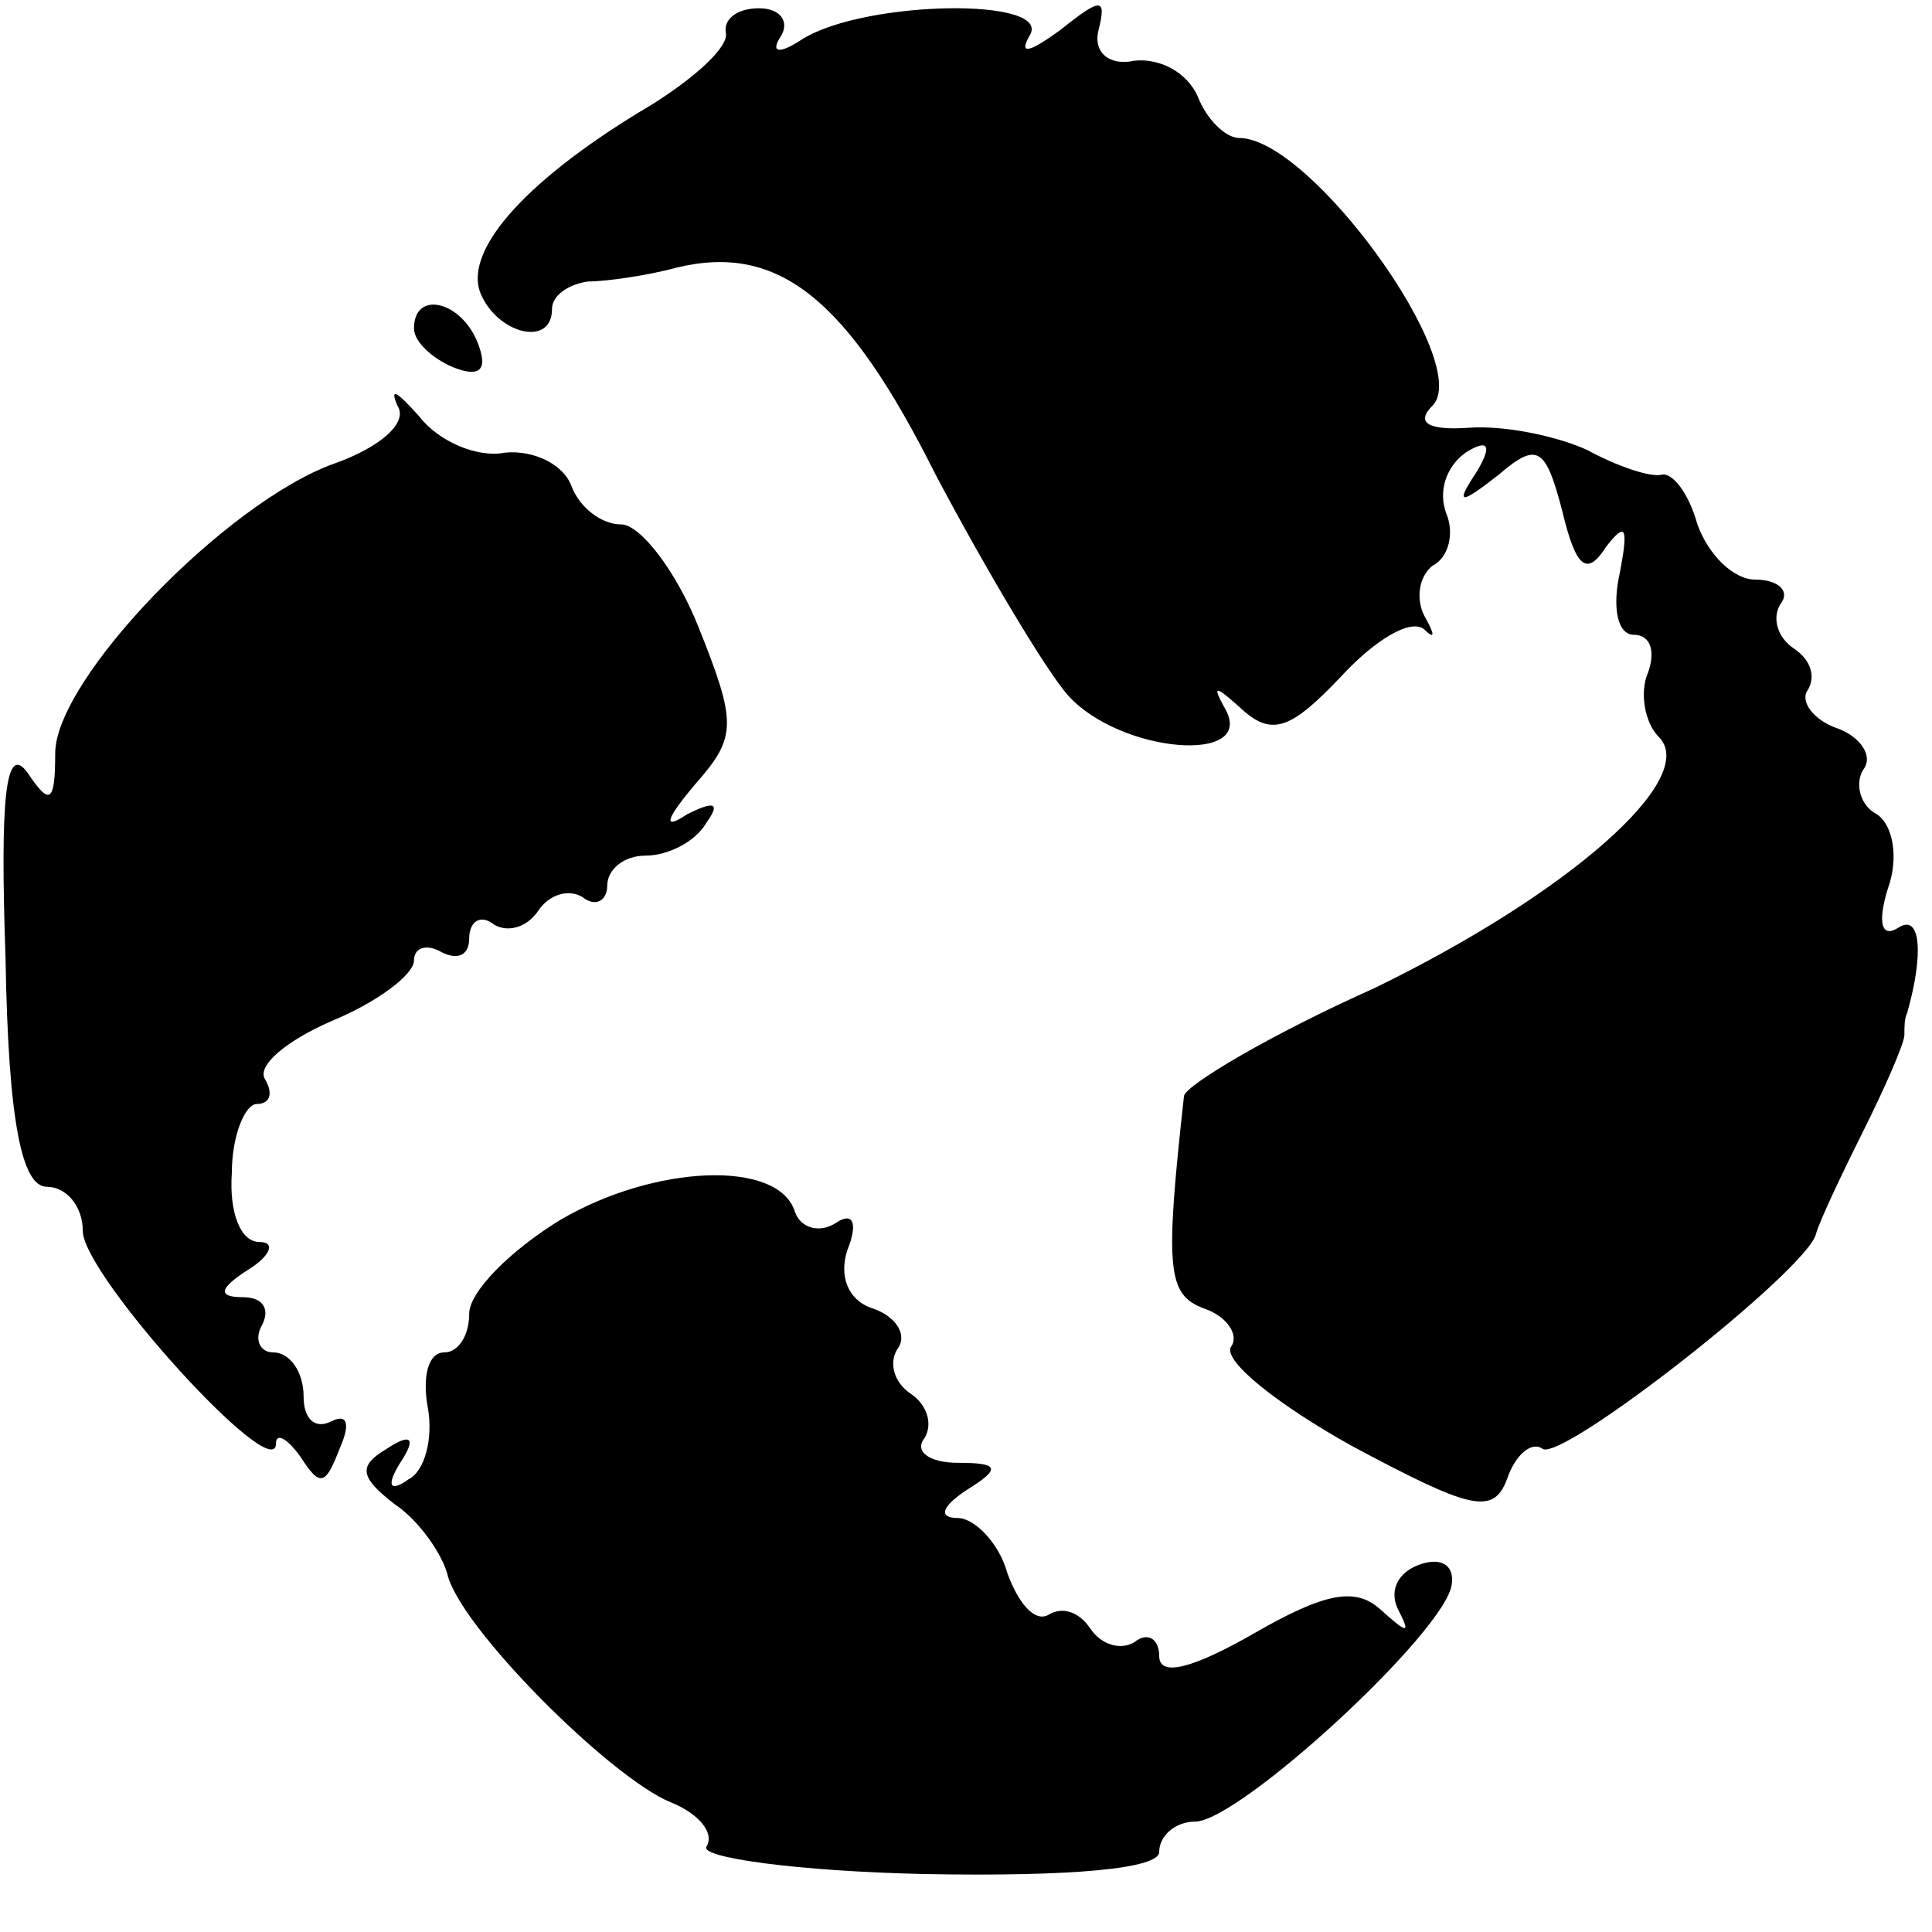 <?xml version="1.0" standalone="no"?>
<!DOCTYPE svg PUBLIC "-//W3C//DTD SVG 20010904//EN"
 "http://www.w3.org/TR/2001/REC-SVG-20010904/DTD/svg10.dtd">
<svg version="1.0" xmlns="http://www.w3.org/2000/svg"
 width="70pt" height="70pt" viewBox="0 0 70 70"
 preserveAspectRatio="xMidYMid meet">
<g transform="translate(0,70) scale(0.1,-0.1)"
fill="#000000" stroke="none">
<path d="M263 688 c1 -5 -11 -16 -27 -26 -44 -26 -68 -52 -62 -68 6 -15 26
-20 26 -6 0 5 6 9 13 10 6 0 21 2 32 5 37 9 62 -11 94 -75 18 -34 40 -71 48
-80 19 -21 68 -25 57 -5 -5 9 -4 9 6 0 11 -10 18 -7 36 12 12 13 25 21 30 17
4 -4 4 -2 0 5 -3 6 -2 14 3 18 6 3 8 12 5 19 -3 8 0 17 7 22 8 5 10 3 4 -7 -8
-12 -6 -12 8 -1 14 12 17 10 23 -13 5 -21 9 -24 16 -13 7 9 8 7 5 -9 -3 -13
-1 -23 5 -23 6 0 8 -6 5 -14 -3 -7 -1 -18 4 -23 15 -15 -33 -57 -103 -91 -38
-17 -68 -35 -69 -39 -7 -63 -6 -72 7 -77 9 -3 13 -10 10 -14 -3 -5 17 -21 44
-36 43 -23 51 -25 56 -12 3 9 9 14 13 11 8 -4 96 65 99 78 1 4 9 21 17 37 8
16 15 32 15 35 0 3 0 6 1 8 6 21 5 36 -3 31 -6 -4 -8 1 -4 14 4 11 2 23 -4 27
-6 3 -8 11 -5 16 4 5 -1 12 -9 15 -9 3 -14 10 -11 14 3 5 1 11 -5 15 -6 4 -8
11 -5 16 4 5 -1 9 -9 9 -8 0 -17 9 -21 20 -3 11 -9 19 -13 18 -4 -1 -16 3 -27
9 -11 5 -30 9 -43 8 -15 -1 -19 2 -13 8 15 15 -44 97 -70 97 -5 0 -12 7 -15
15 -4 9 -14 14 -23 13 -9 -2 -15 3 -13 11 3 12 1 12 -14 0 -11 -8 -15 -9 -11
-2 9 14 -59 13 -82 -1 -9 -6 -12 -5 -8 1 3 5 0 10 -8 10 -8 0 -13 -4 -12 -9z"/>
<path d="M150 581 c0 -5 7 -11 14 -14 10 -4 13 -1 9 9 -6 15 -23 19 -23 5z"/>
<path d="M144 553 c4 -6 -6 -15 -23 -21 -39 -14 -101 -78 -101 -105 0 -18 -2
-19 -10 -7 -8 11 -10 -9 -8 -67 1 -60 6 -83 15 -83 7 0 13 -7 13 -16 0 -16 70
-93 70 -77 0 4 4 2 9 -5 7 -11 9 -10 14 3 4 9 3 13 -3 10 -6 -3 -10 1 -10 9 0
9 -5 16 -11 16 -5 0 -7 5 -4 10 3 6 0 10 -7 10 -9 0 -9 3 2 10 8 5 10 10 4 10
-7 0 -11 11 -10 25 0 14 5 25 9 25 5 0 6 4 3 9 -3 5 8 14 24 21 17 7 30 17 30
22 0 5 5 6 10 3 6 -3 10 -1 10 5 0 6 4 9 9 5 5 -3 12 -1 16 5 4 6 11 8 16 5 5
-4 9 -1 9 4 0 6 6 11 14 11 8 0 18 5 22 12 5 7 3 8 -7 3 -9 -6 -8 -2 3 11 15
17 15 22 1 57 -8 20 -21 37 -28 37 -7 0 -15 6 -18 14 -3 8 -14 13 -24 12 -10
-2 -24 4 -31 13 -8 9 -11 11 -8 4z"/>
<path d="M203 258 c-18 -11 -33 -26 -33 -34 0 -8 -4 -14 -9 -14 -6 0 -8 -9 -6
-20 2 -11 -1 -23 -7 -26 -7 -5 -8 -2 -3 6 6 9 4 11 -5 5 -10 -6 -10 -10 3 -20
9 -6 17 -18 19 -25 4 -19 59 -74 81 -83 10 -4 16 -11 13 -16 -3 -4 33 -9 79
-10 54 -1 85 2 85 8 0 6 6 11 13 11 16 0 91 69 93 86 1 7 -4 10 -12 7 -8 -3
-11 -10 -7 -17 4 -8 3 -8 -7 1 -9 8 -20 6 -46 -9 -21 -12 -34 -16 -34 -8 0 6
-4 9 -9 5 -5 -3 -12 -1 -16 5 -4 6 -10 8 -15 5 -5 -3 -11 4 -15 15 -3 11 -12
20 -18 20 -7 0 -6 4 3 10 13 8 12 10 -3 10 -10 0 -16 4 -12 9 3 5 1 12 -5 16
-6 4 -8 11 -5 16 4 5 0 12 -9 15 -9 3 -12 12 -9 21 4 10 2 14 -4 10 -6 -4 -13
-2 -15 4 -6 19 -51 17 -85 -3z"/>
</g>
</svg>
